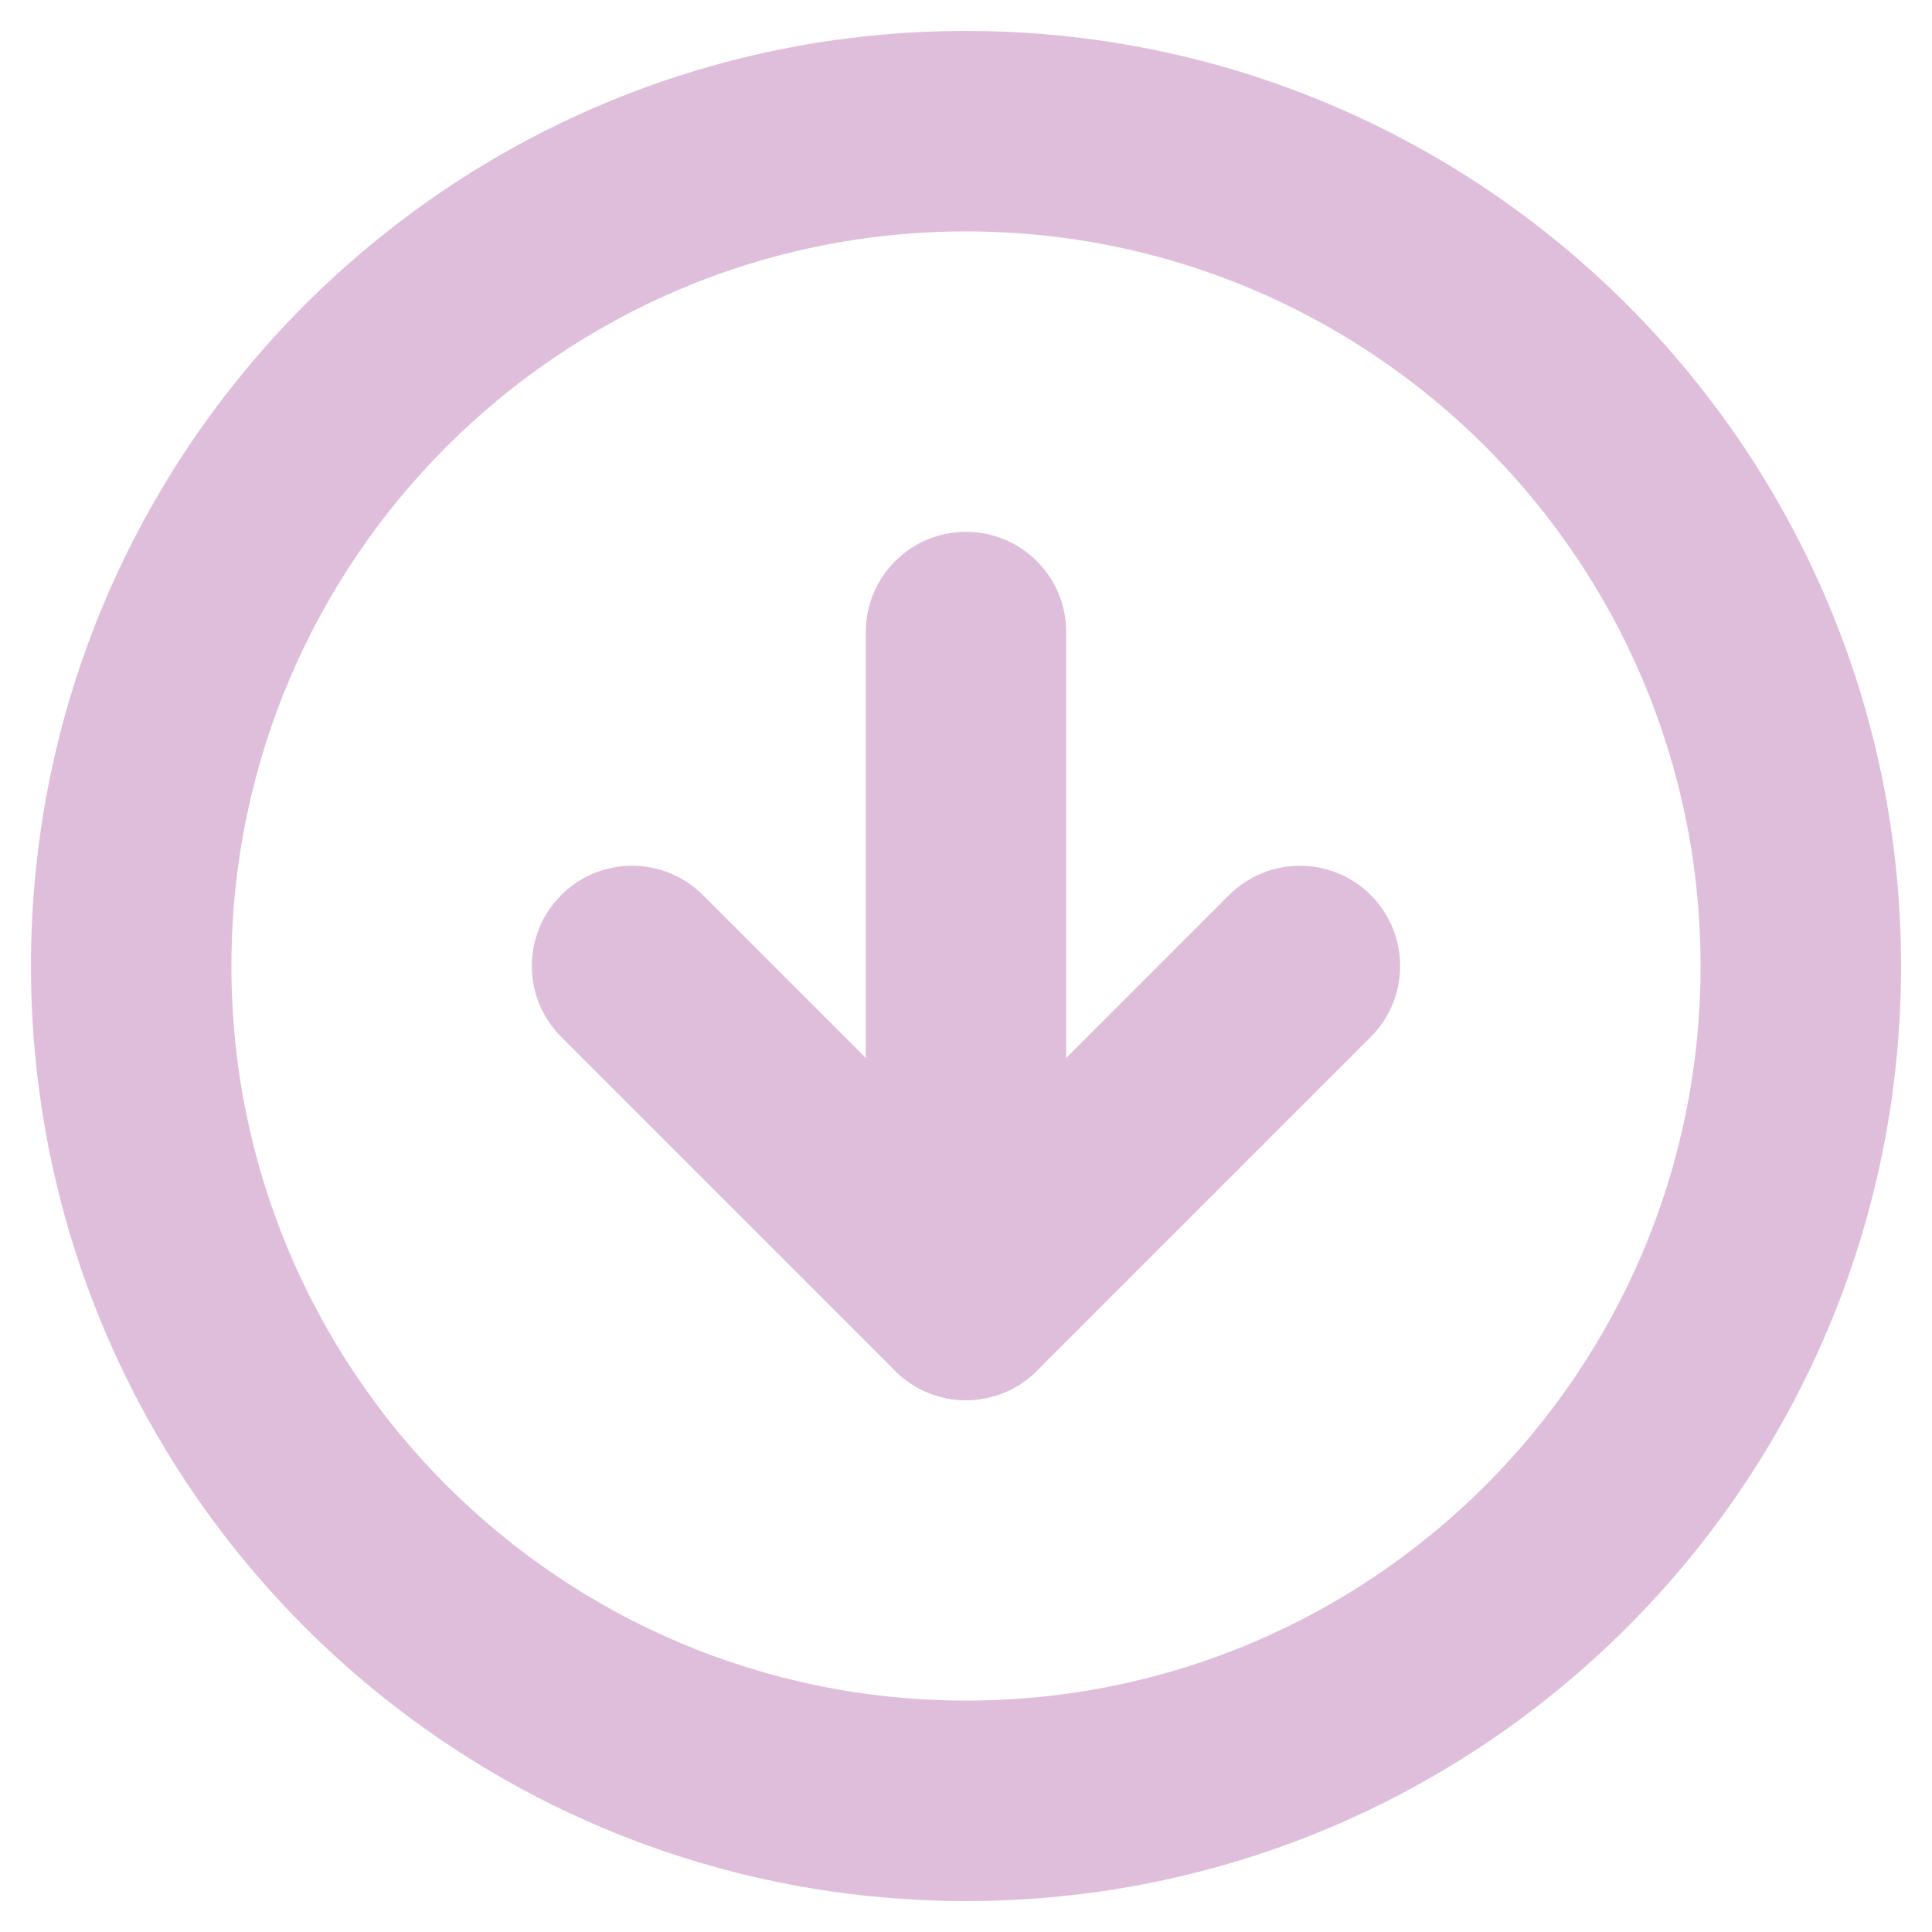 <svg width="54" height="54" viewBox="0 0 54 54" fill="none" xmlns="http://www.w3.org/2000/svg">
<path fill-rule="evenodd" clip-rule="evenodd" d="M47.532 27C47.532 15.661 38.34 6.468 27 6.468C15.661 6.468 6.468 15.661 6.468 27C6.468 38.34 15.661 47.532 27 47.532C38.34 47.532 47.532 38.34 47.532 27ZM27 0.865C41.434 0.865 53.135 12.566 53.135 27C53.135 41.434 41.434 53.135 27 53.135C12.566 53.135 0.866 41.434 0.866 27C0.866 12.566 12.566 0.865 27 0.865Z" fill="#DFBEDB"/>
<path fill-rule="evenodd" clip-rule="evenodd" d="M38.314 25.019C39.408 26.113 39.408 27.887 38.314 28.981L28.981 38.314C27.887 39.408 26.113 39.408 25.019 38.314L15.686 28.981C14.592 27.887 14.592 26.113 15.686 25.019C16.78 23.925 18.553 23.925 19.647 25.019L27 32.372L34.352 25.019C35.446 23.925 37.22 23.925 38.314 25.019Z" fill="#DFBEDB"/>
<path fill-rule="evenodd" clip-rule="evenodd" d="M27 14.865C28.547 14.865 29.801 16.119 29.801 17.667L29.801 36.333C29.801 37.88 28.547 39.135 27 39.135C25.453 39.135 24.199 37.88 24.199 36.333L24.199 17.667C24.199 16.119 25.453 14.865 27 14.865Z" fill="#DFBEDB"/>
</svg>
